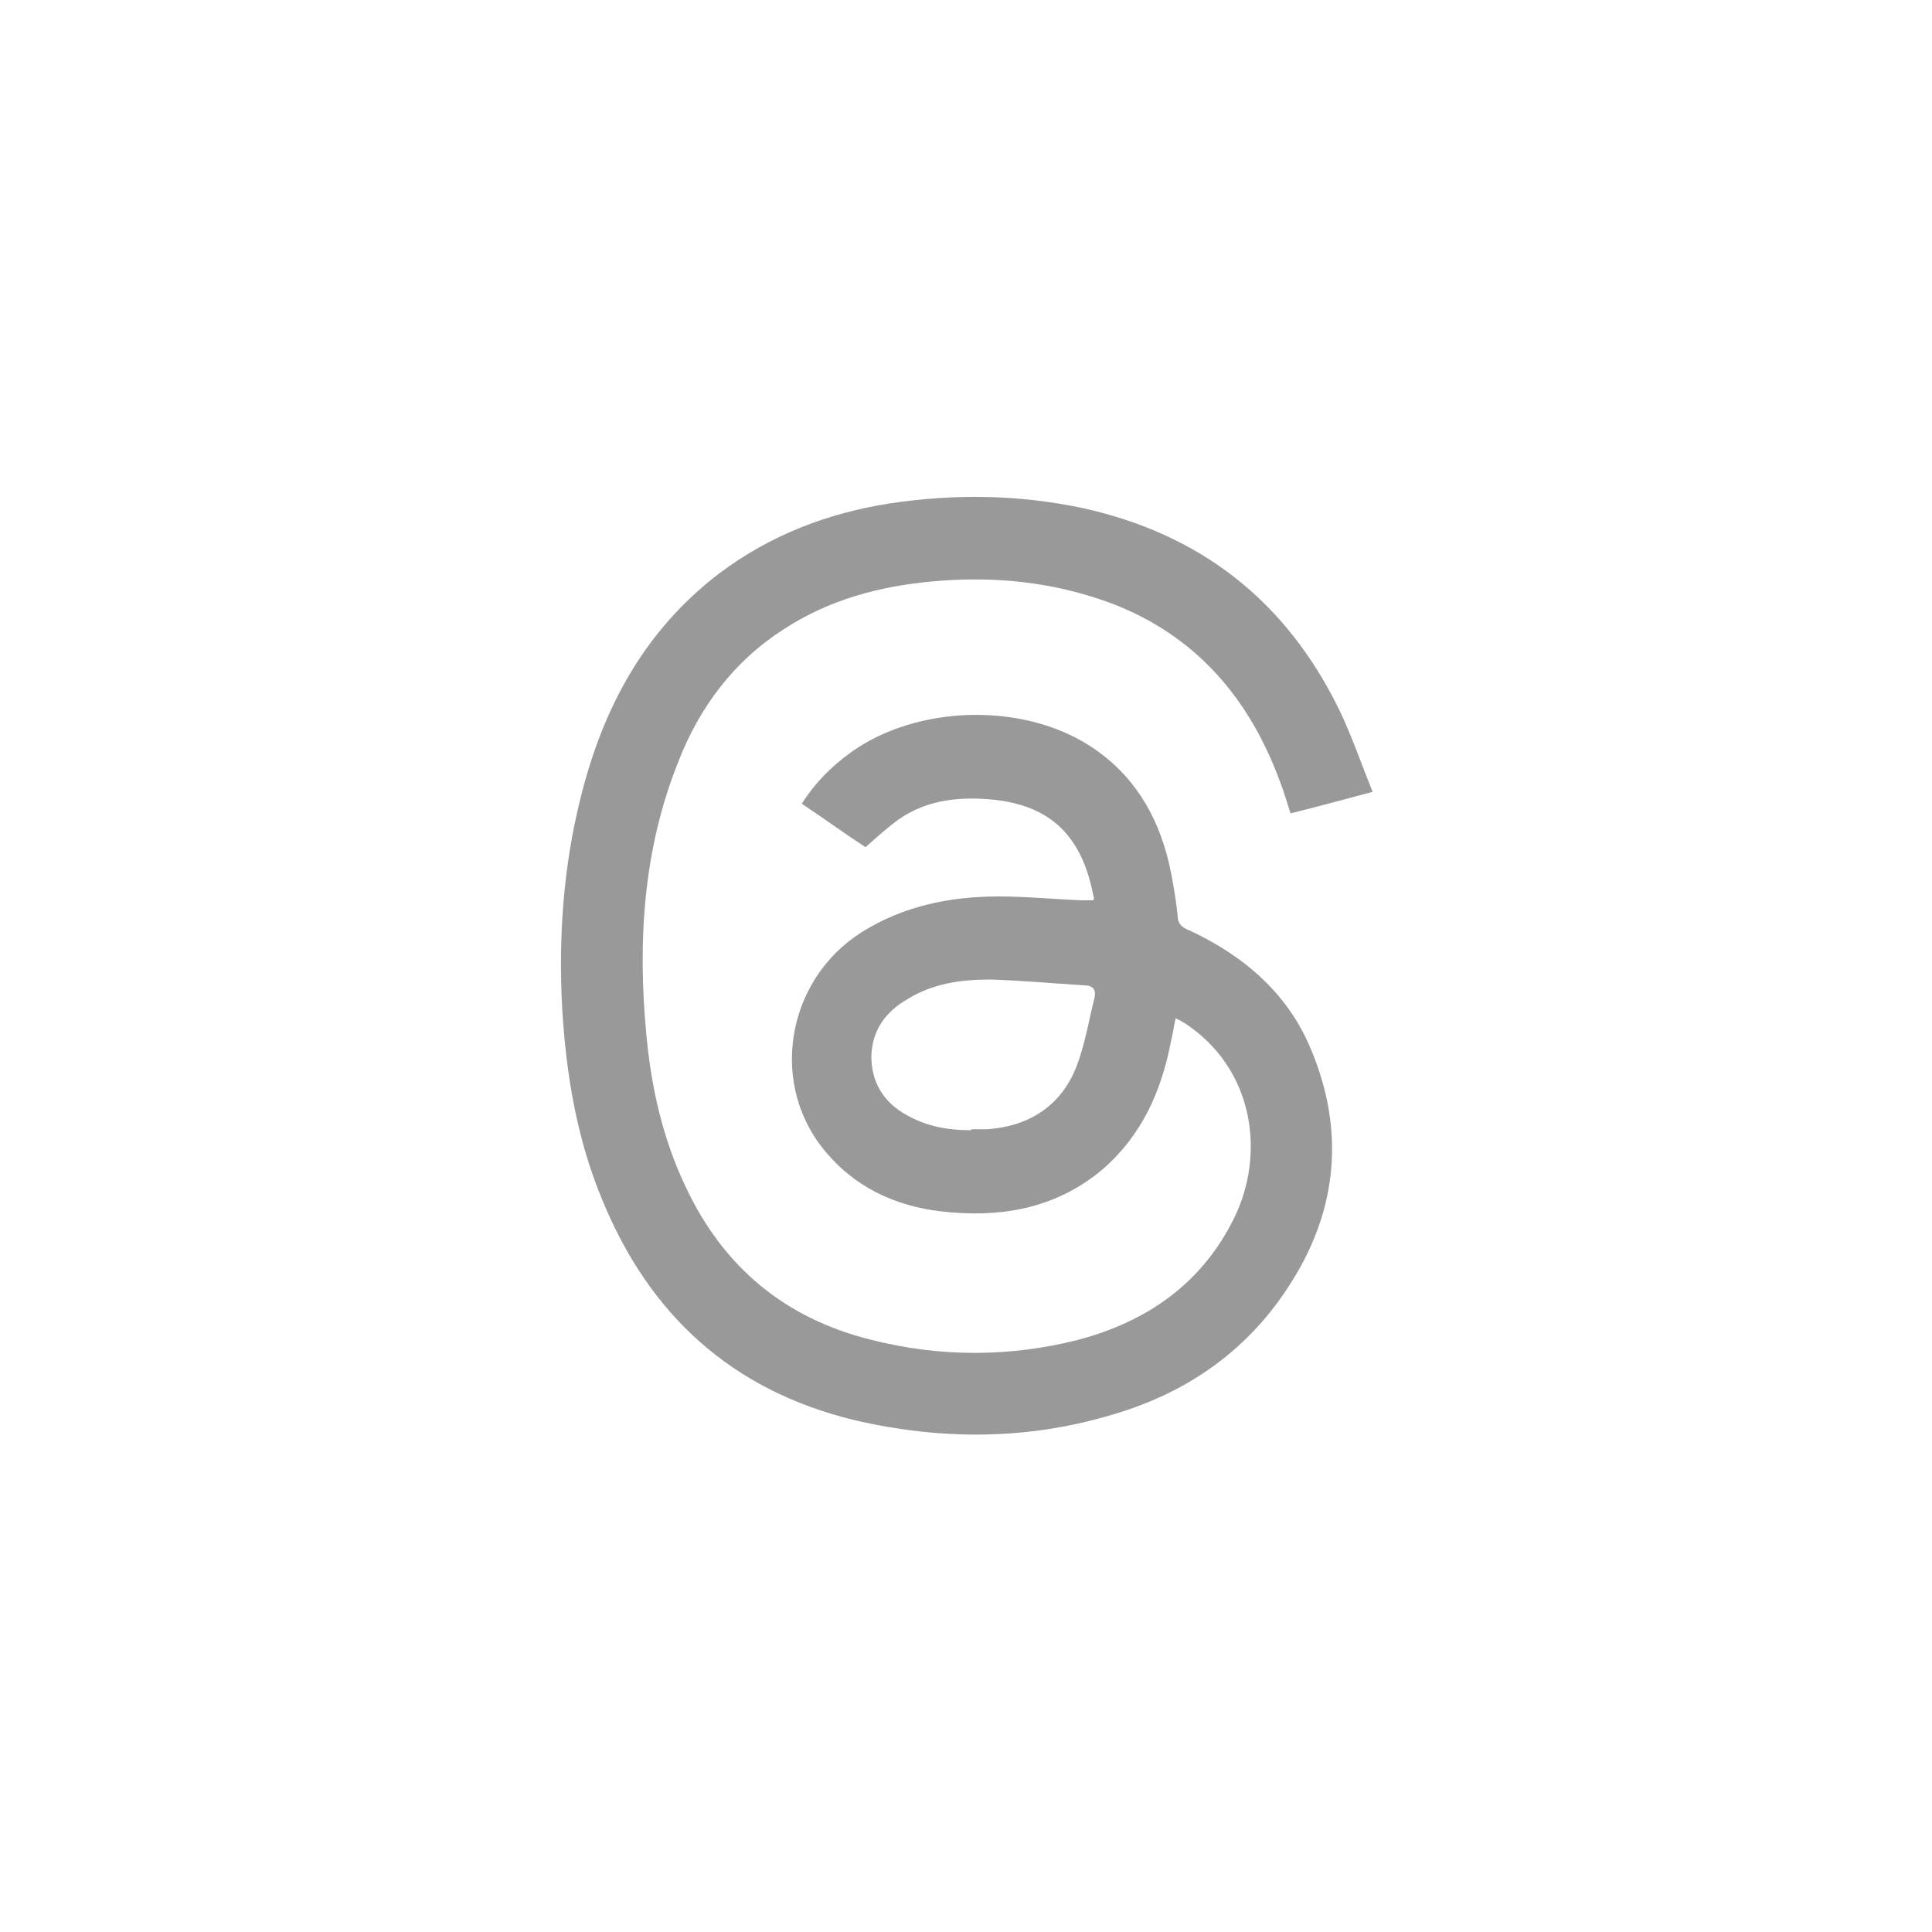 <?xml version="1.0" encoding="UTF-8"?>
<svg id="Layer_1" xmlns="http://www.w3.org/2000/svg" version="1.1" viewBox="0 0 20 20">
  <!-- Generator: Adobe Illustrator 29.4.0, SVG Export Plug-In . SVG Version: 2.1.0 Build 152)  -->
  <defs>
    <style>
      .st0 {
        fill: #999;
        fill-rule: evenodd;
      }
    </style>
  </defs>
  <path class="st0" d="M14.2,8.2c-.3.08-.56.15-.84.22-.04-.12-.07-.23-.11-.33-.32-.87-.88-1.52-1.76-1.85-.6-.22-1.22-.28-1.85-.22-.54.05-1.06.19-1.52.49-.52.33-.88.81-1.1,1.38-.36.9-.42,1.85-.33,2.81.05.55.17,1.09.41,1.59.39.83,1.03,1.36,1.92,1.58.71.18,1.43.18,2.14,0,.72-.19,1.29-.59,1.62-1.27.31-.64.21-1.49-.46-1.97-.04-.03-.09-.06-.15-.09-.02.09-.03.17-.05.25-.1.51-.3.96-.7,1.31-.46.39-1,.5-1.58.45-.5-.04-.94-.22-1.27-.6-.62-.7-.44-1.8.35-2.3.43-.27.91-.37,1.42-.37.29,0,.58.03.87.04.04,0,.07,0,.11,0,0-.02.01-.03,0-.04-.11-.58-.4-.93-1.02-1-.38-.04-.75,0-1.06.25-.09.07-.18.15-.28.24-.2-.13-.42-.29-.66-.45.14-.22.31-.39.52-.54.68-.48,1.76-.51,2.46-.06.45.29.7.71.82,1.21.04.18.07.36.09.54,0,.09.04.13.12.16.56.26,1.02.65,1.26,1.23.35.83.28,1.65-.2,2.41-.43.69-1.06,1.14-1.84,1.37-.89.27-1.79.27-2.69.06-1.27-.31-2.12-1.09-2.61-2.29-.26-.63-.37-1.29-.41-1.97-.04-.73.01-1.46.19-2.18.23-.93.66-1.73,1.43-2.32.53-.4,1.13-.63,1.78-.73.67-.1,1.33-.09,1.99.05,1.22.27,2.1.96,2.65,2.08.13.27.23.56.35.86ZM10.06,11.69s.05,0,.07,0c.03,0,.06,0,.09,0,.43-.03.76-.24.92-.64.09-.23.13-.48.19-.72.02-.09-.02-.13-.11-.13-.32-.02-.64-.05-.97-.06-.3,0-.59.04-.85.2-.23.13-.37.32-.38.59,0,.28.13.48.36.61.21.12.43.16.67.16Z"/>
</svg>